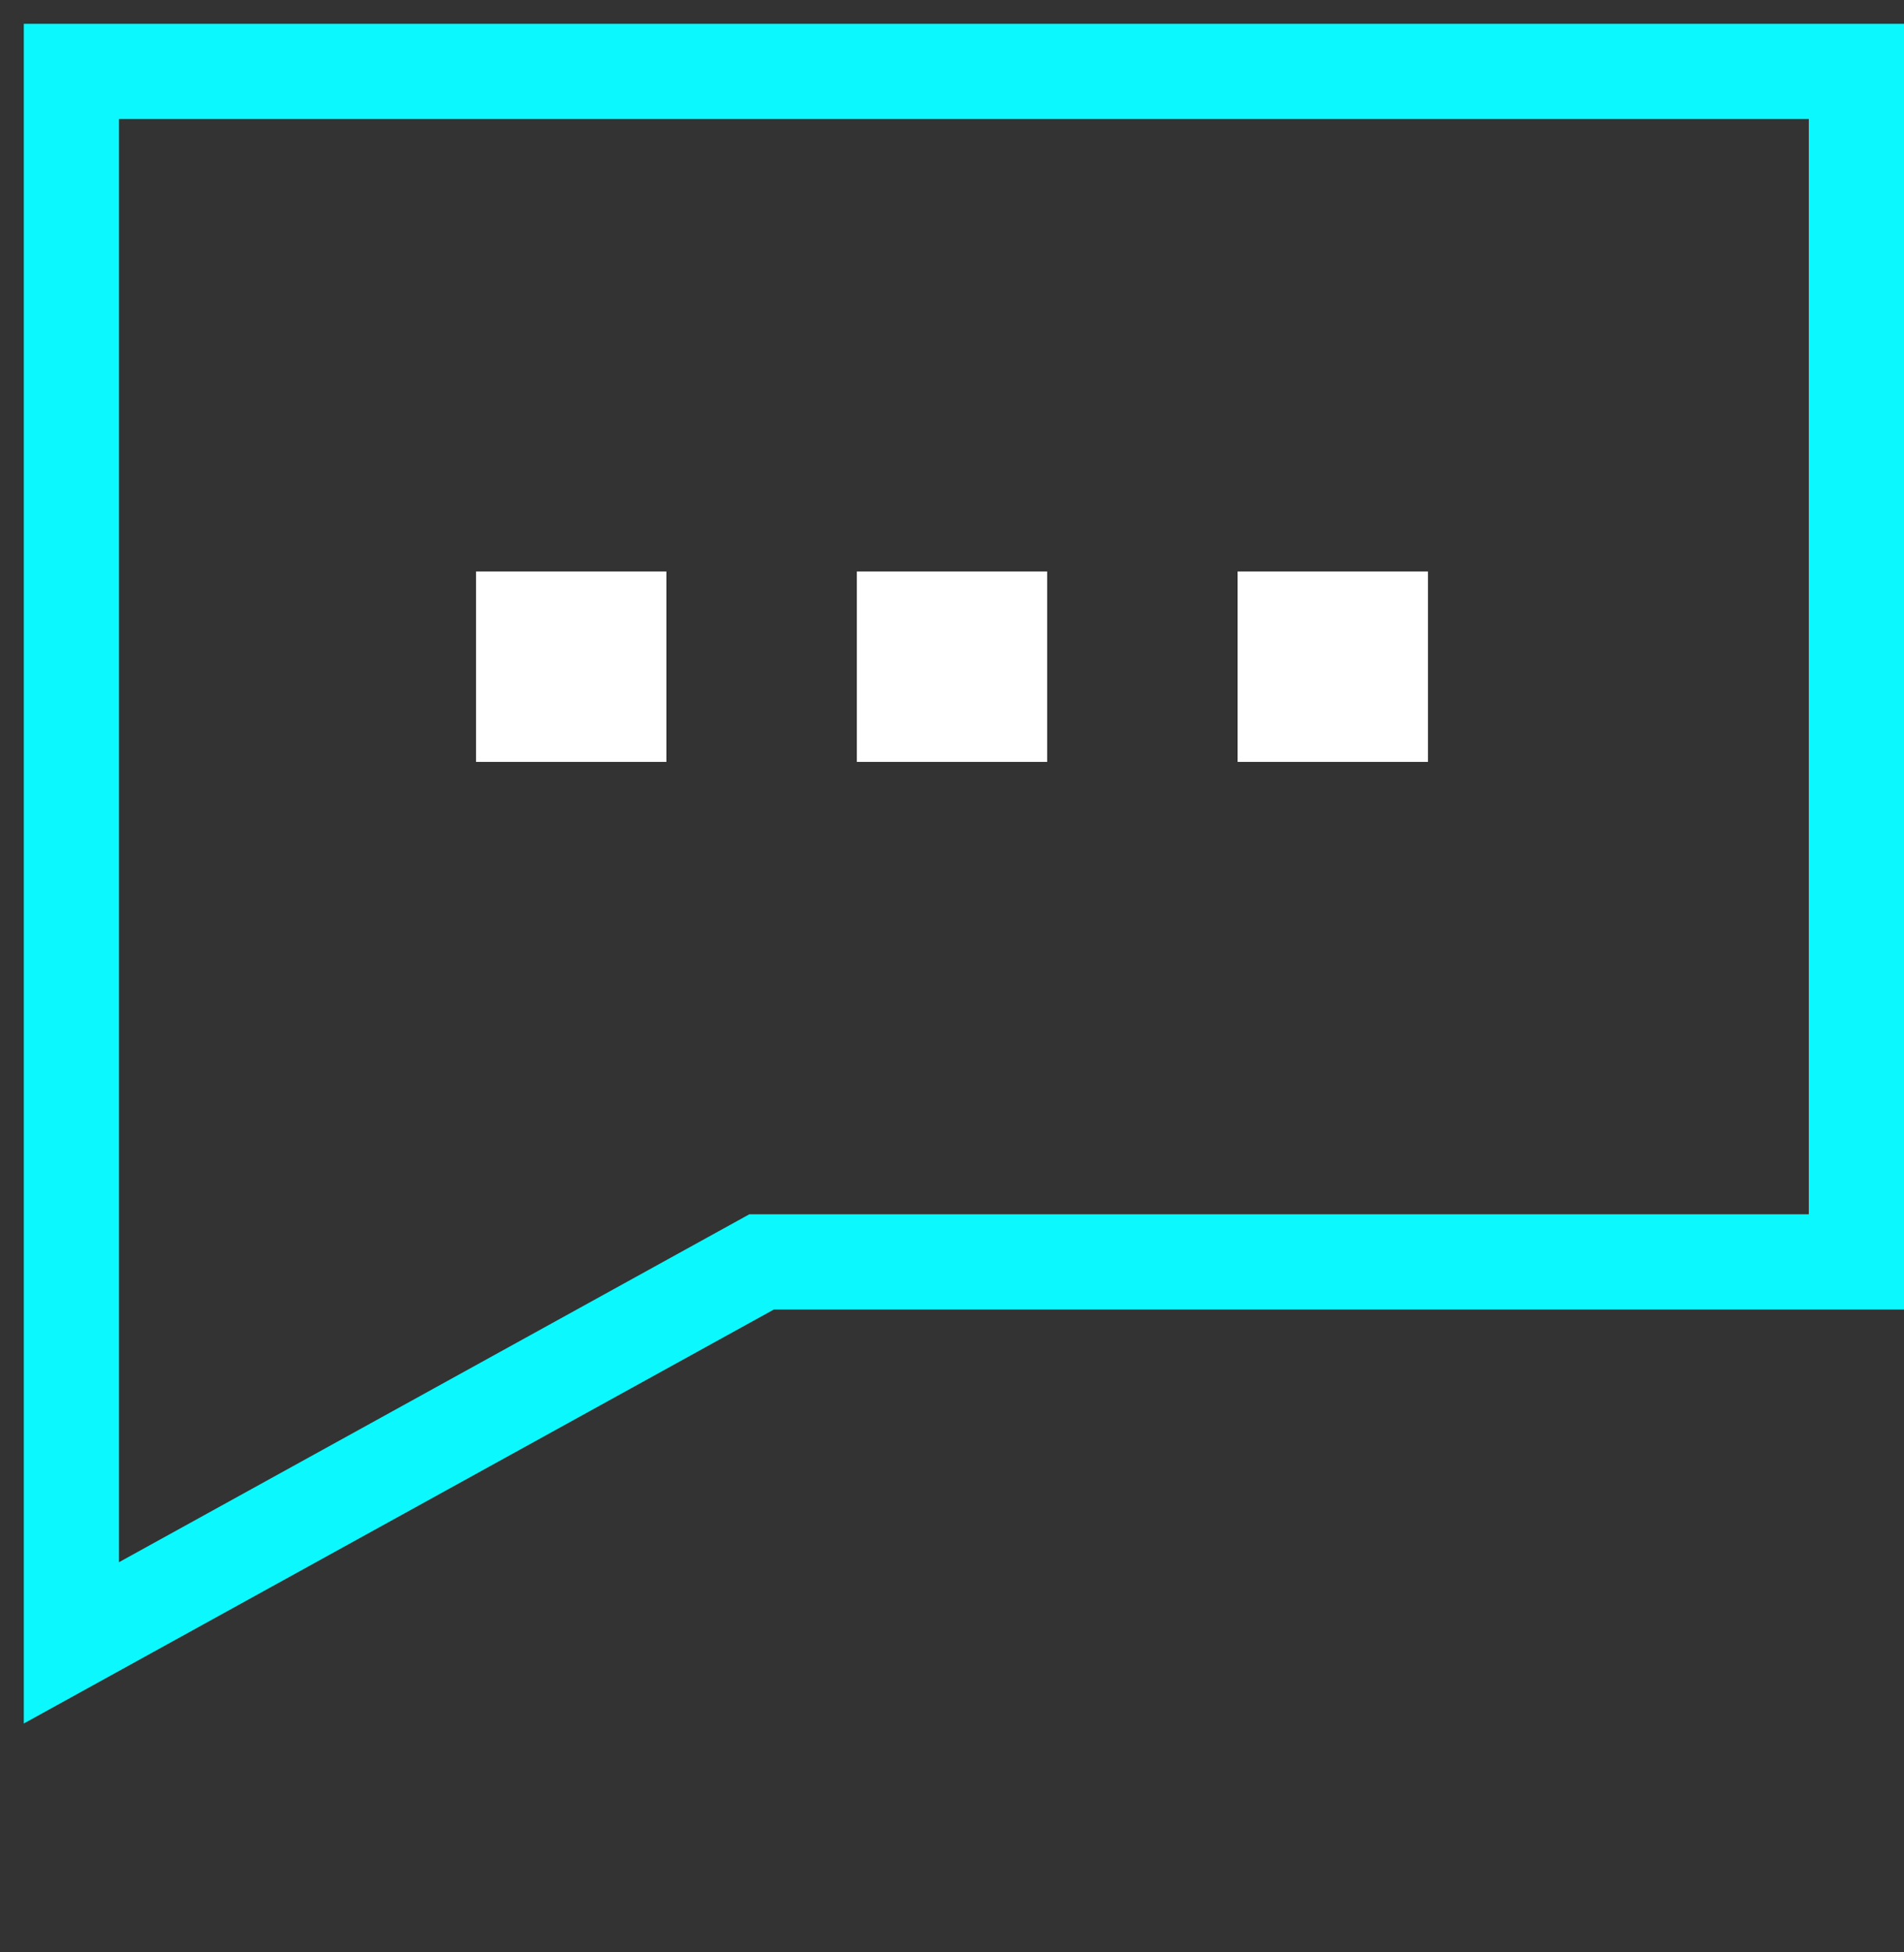 <svg width="40" height="41" viewBox="0 0 40 41" fill="none" xmlns="http://www.w3.org/2000/svg">
<rect x="0" y="0" width="40" height="41" fill="#333333" stroke="none"/>
<path d="M1.5 1.5V26.5V34.5L16 26.5H39V1.5H1.5Z" stroke="#0BF8FF" stroke-width="2"/>
<rect x="10" y="12" width="4" height="4" fill="white"/>
<rect x="18" y="12" width="4" height="4" fill="white"/>
<rect x="26" y="12" width="4" height="4" fill="white"/>
</svg>

